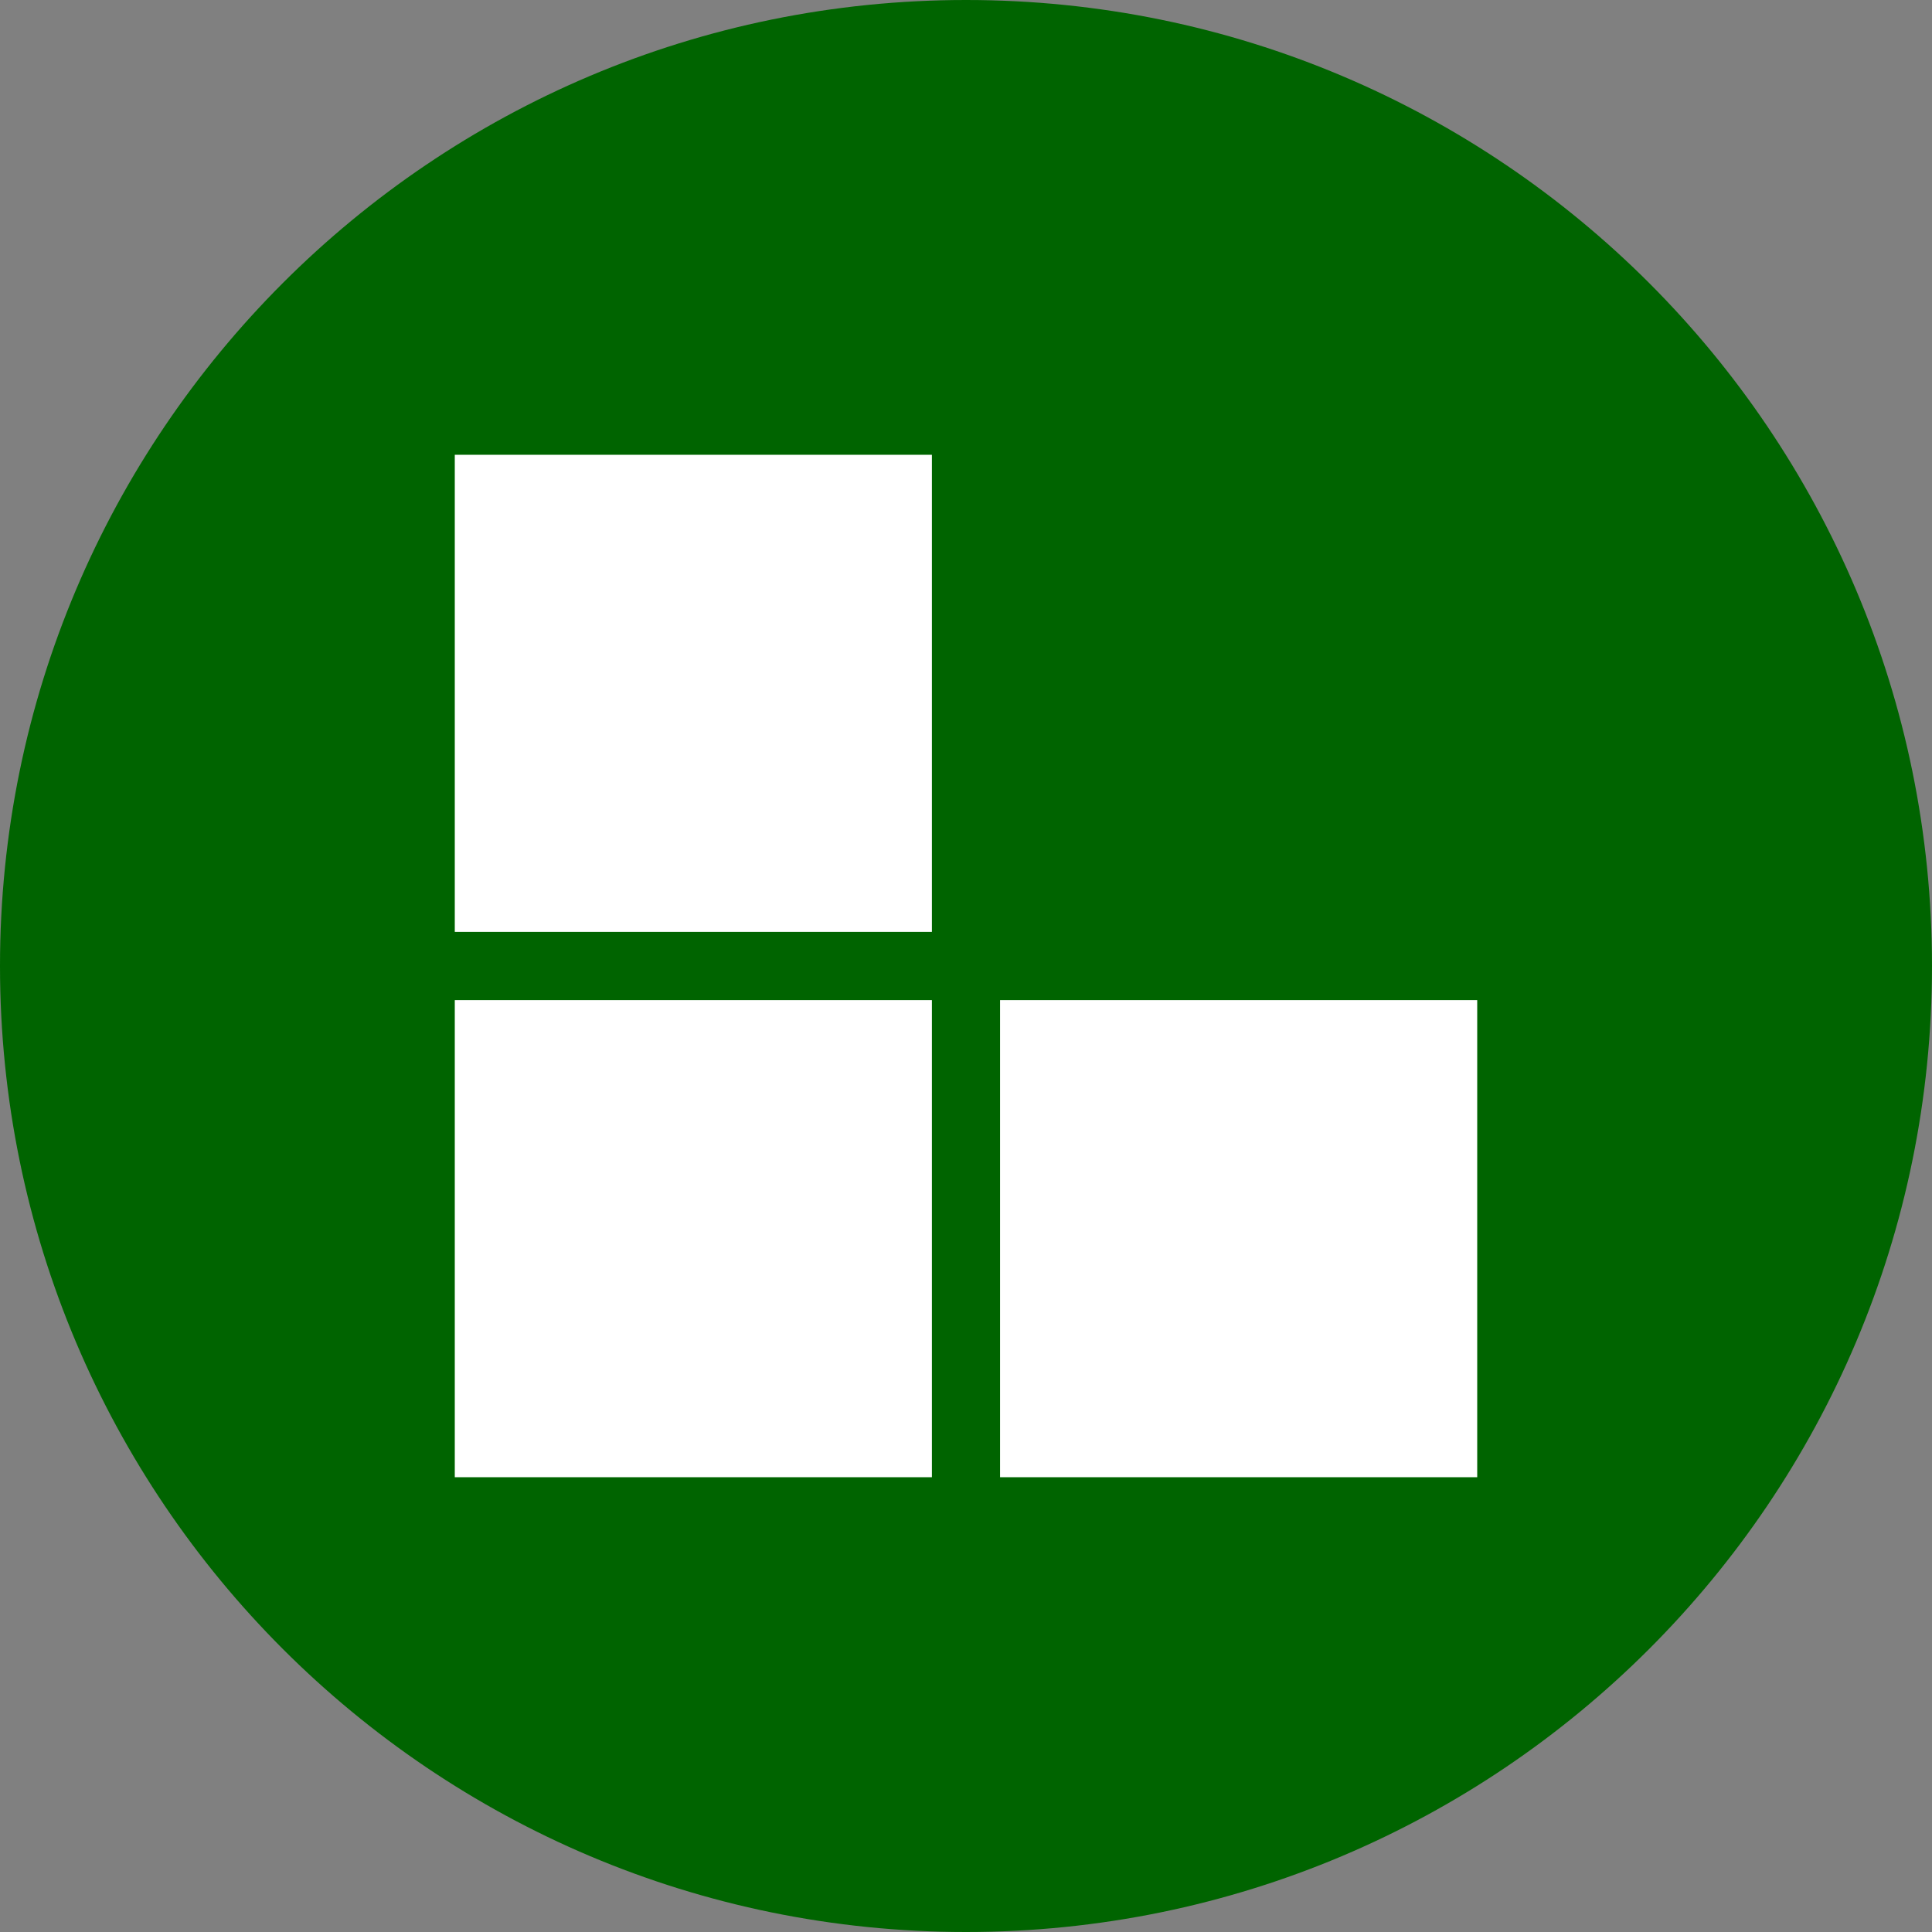 <?xml version="1.0" encoding="utf-8"?>
<!-- Generator: Adobe Illustrator 14.0.0, SVG Export Plug-In . SVG Version: 6.00 Build 43363)  -->
<!DOCTYPE svg PUBLIC "-//W3C//DTD SVG 1.1//EN" "http://www.w3.org/Graphics/SVG/1.1/DTD/svg11.dtd">
<svg version="1.1" id="Ebene_1" xmlns="http://www.w3.org/2000/svg" xmlns:xlink="http://www.w3.org/1999/xlink" x="0px" y="0px"
	 width="43px" height="43px" viewBox="0 841.89 43 43" enable-background="new 0 841.89 43 43" xml:space="preserve">
<rect x="0" y="841.89" width="43" height="43" fill="#808080" stroke="none"/>
<g>
	<path fill="#006400" d="M0,863.389c0-11.873,9.626-21.499,21.5-21.499c11.875,0,21.5,9.626,21.5,21.499
		c0,11.875-9.625,21.501-21.5,21.501C9.625,884.89,0,875.265,0,863.389L0,863.389z"/>
	<path fill="#FFFFFF" d="M10.122,852.012h10.619v10.619H10.122V852.012L10.122,852.012z M22.258,864.149h10.62v10.619h-10.62
		V864.149L22.258,864.149z M10.122,864.149h10.619v10.619H10.122V864.149L10.122,864.149z"/>
</g>
</svg>
